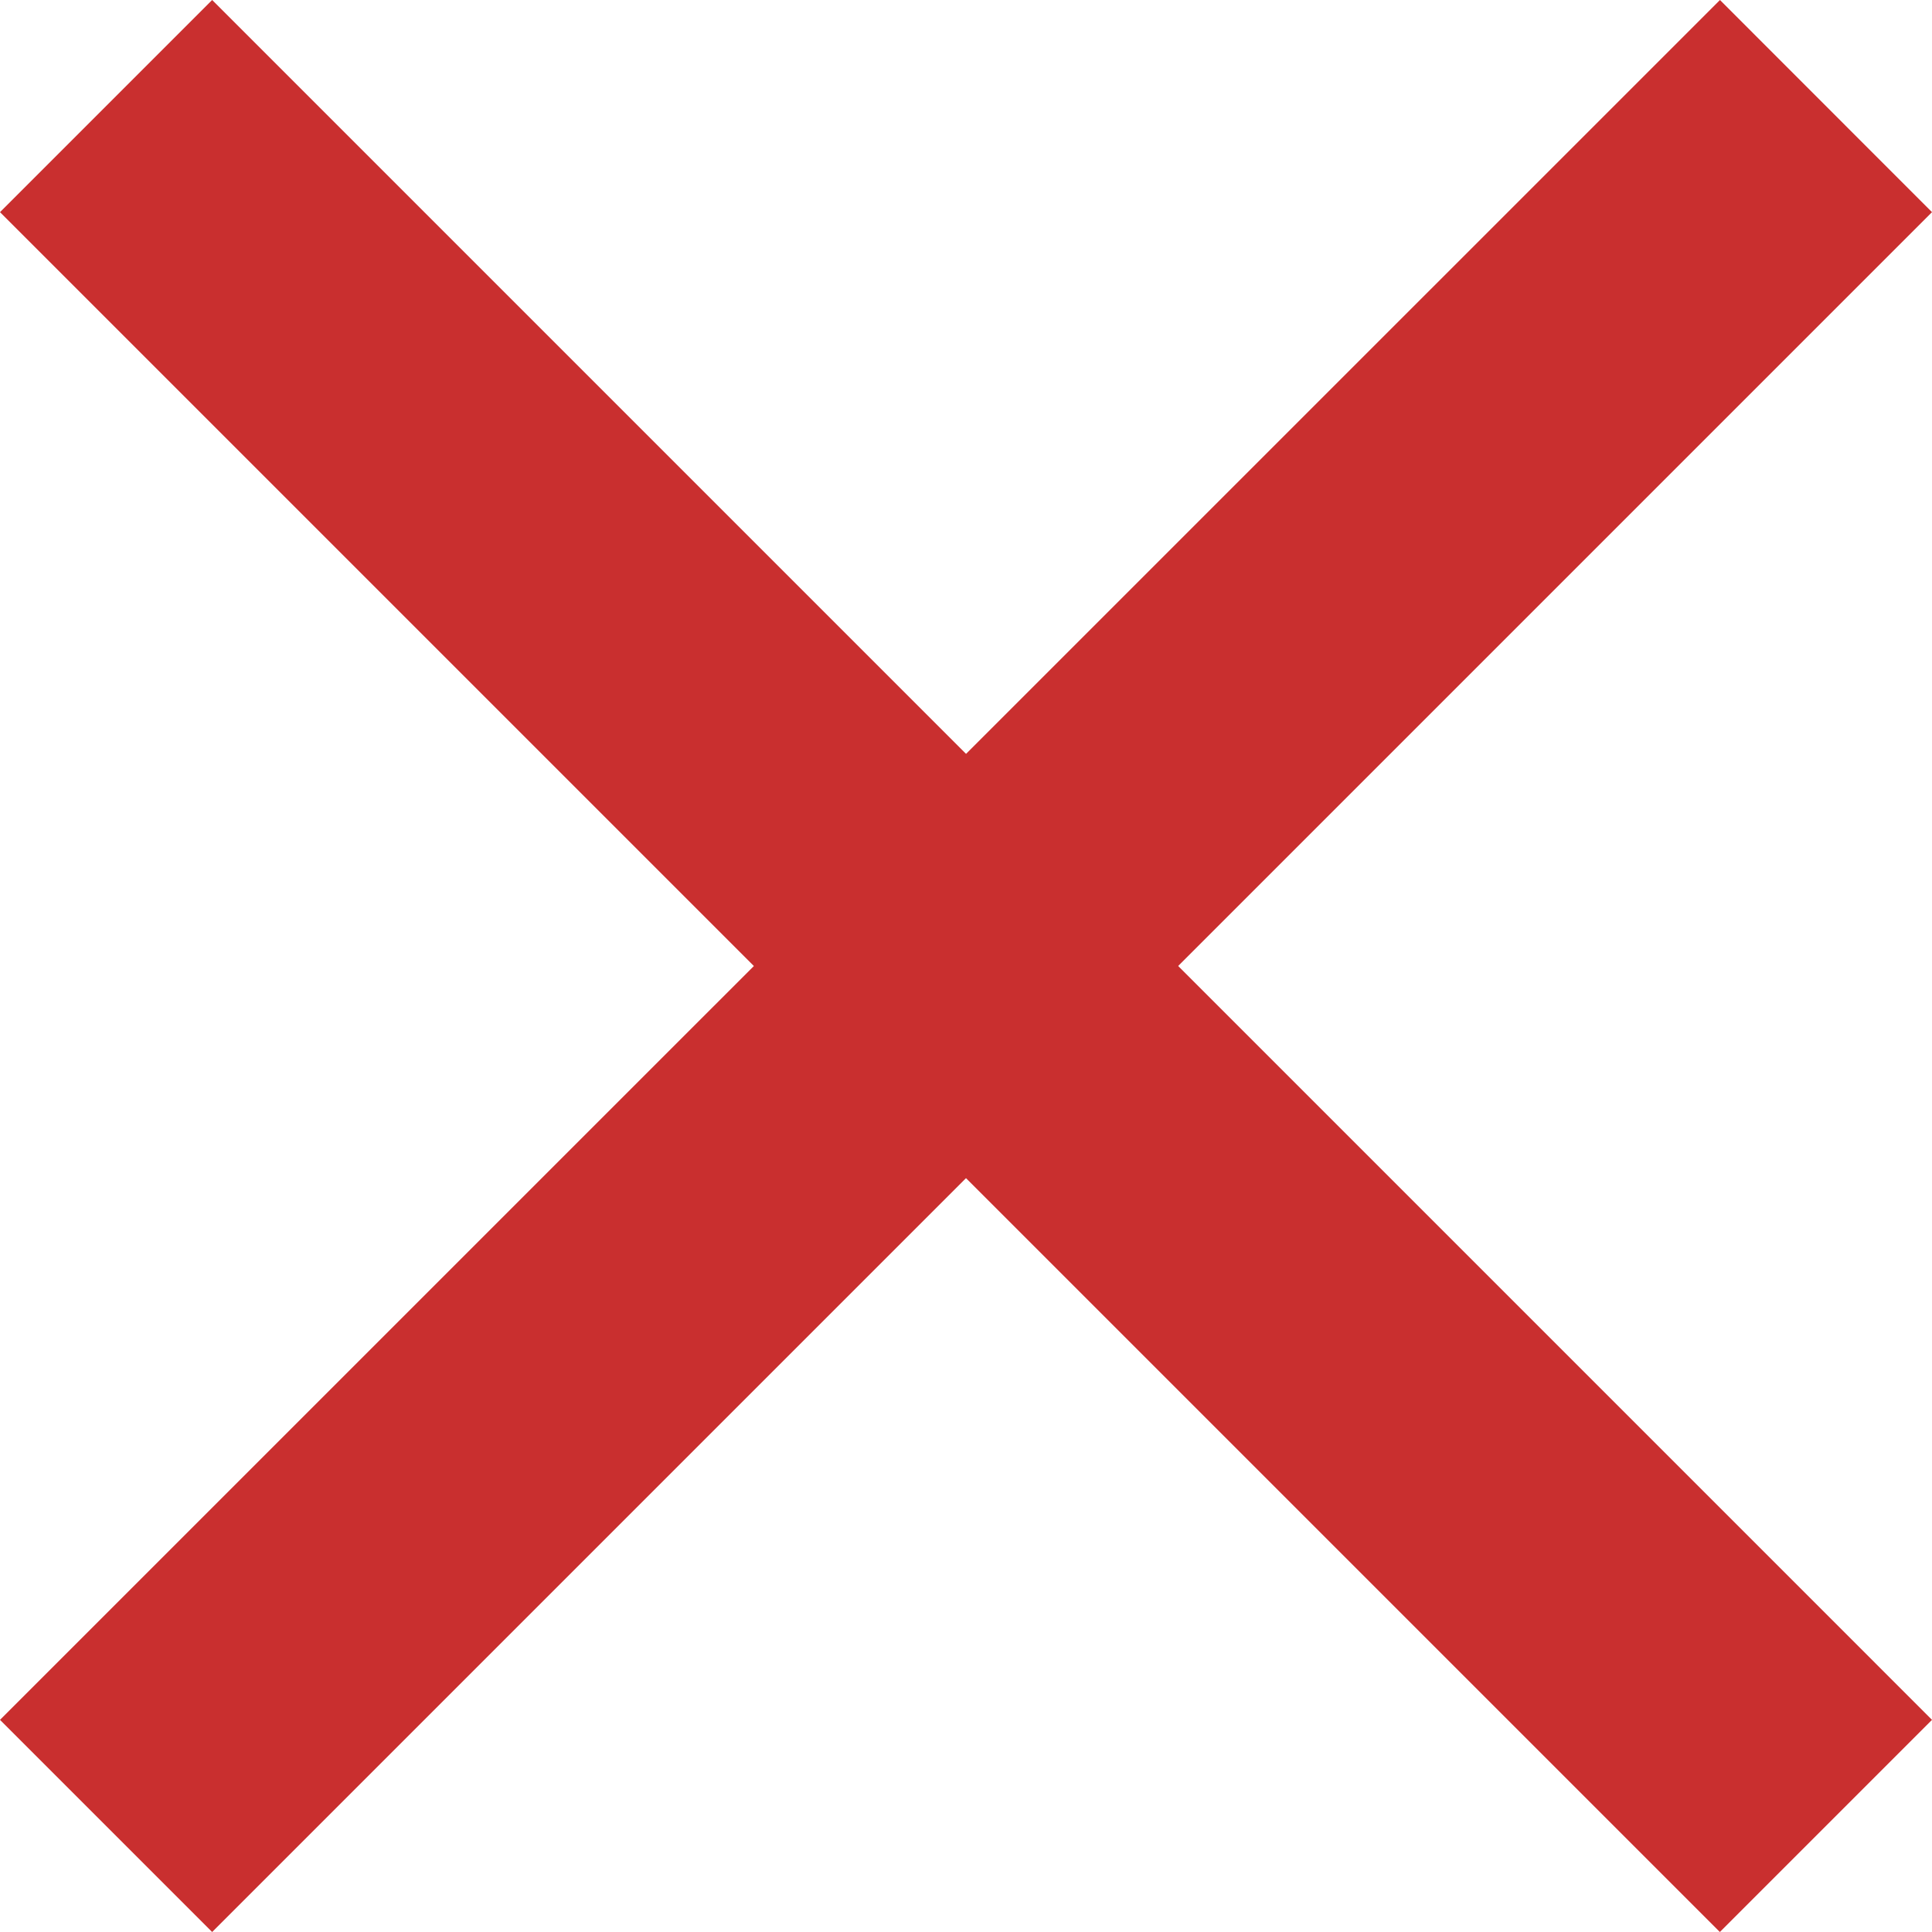 <svg width="16" height="16" viewBox="0 0 16 16" fill="none" xmlns="http://www.w3.org/2000/svg">
<path d="M1.757 -1.95151e-05L0 1.757L14.243 16L16 14.243L1.757 -1.95151e-05Z" fill="#C92F2F"/>
<path d="M0 14.243L1.757 16L16 1.757L14.244 1.42046e-05L0 14.243Z" fill="#C92F2F"/>
</svg>
